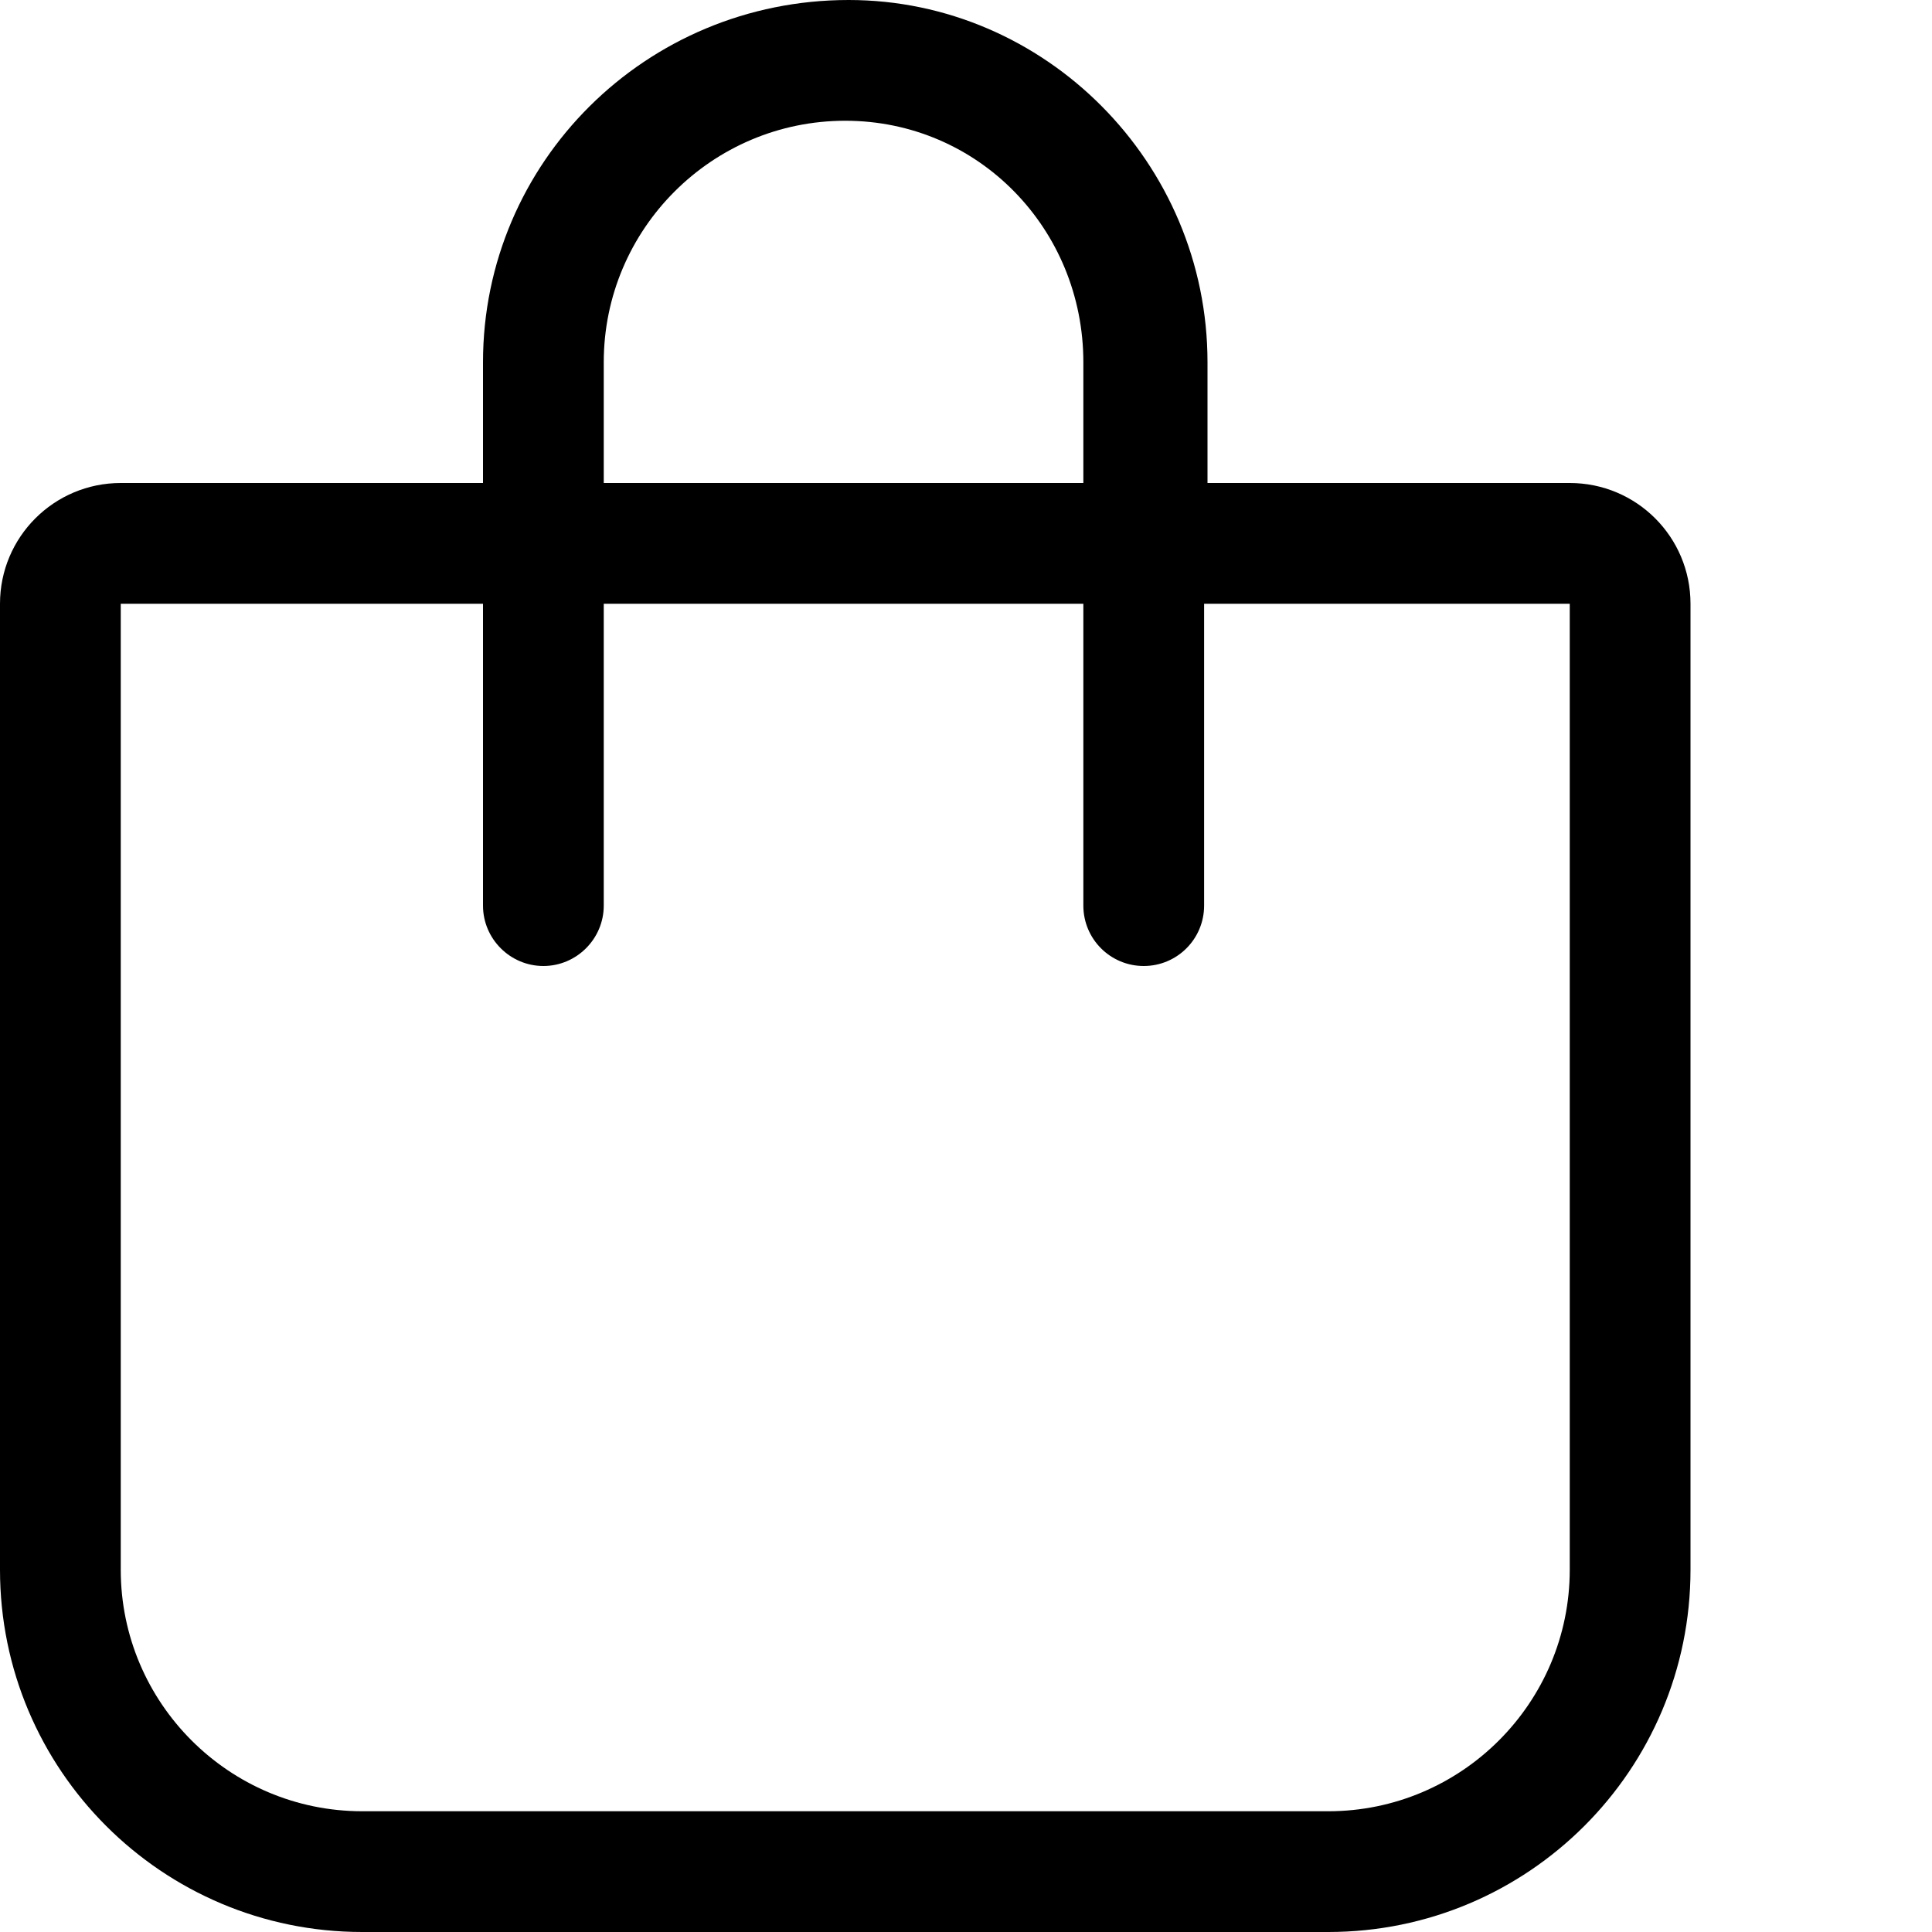 <svg xmlns="http://www.w3.org/2000/svg" viewBox="0 0 512 512"><path d="M416 128h-96l.001-32c0-52.94-43.06-96-95.1-96C171.1 0 128 43.06 128 96v32H32C14.33 128 0 142.3 0 160v256c0 53.02 42.98 96 96 96h256c53.02 0 96-42.98 96-96V160C448 142.3 433.7 128 416 128zM160 96c0-35.3 28.7-64 64-64c35.29 0 63.1 28.7 63.1 64v32H160V96zM416 416c0 35.29-28.71 64-64 64H96c-35.29 0-64-28.71-64-64V160h96v80C128 248.8 135.2 256 144 256S160 248.8 160 240V160h127.1v80c0 8.844 7.156 16 16 16s16-7.156 16-16L319.1 160H416V416z"/></svg>